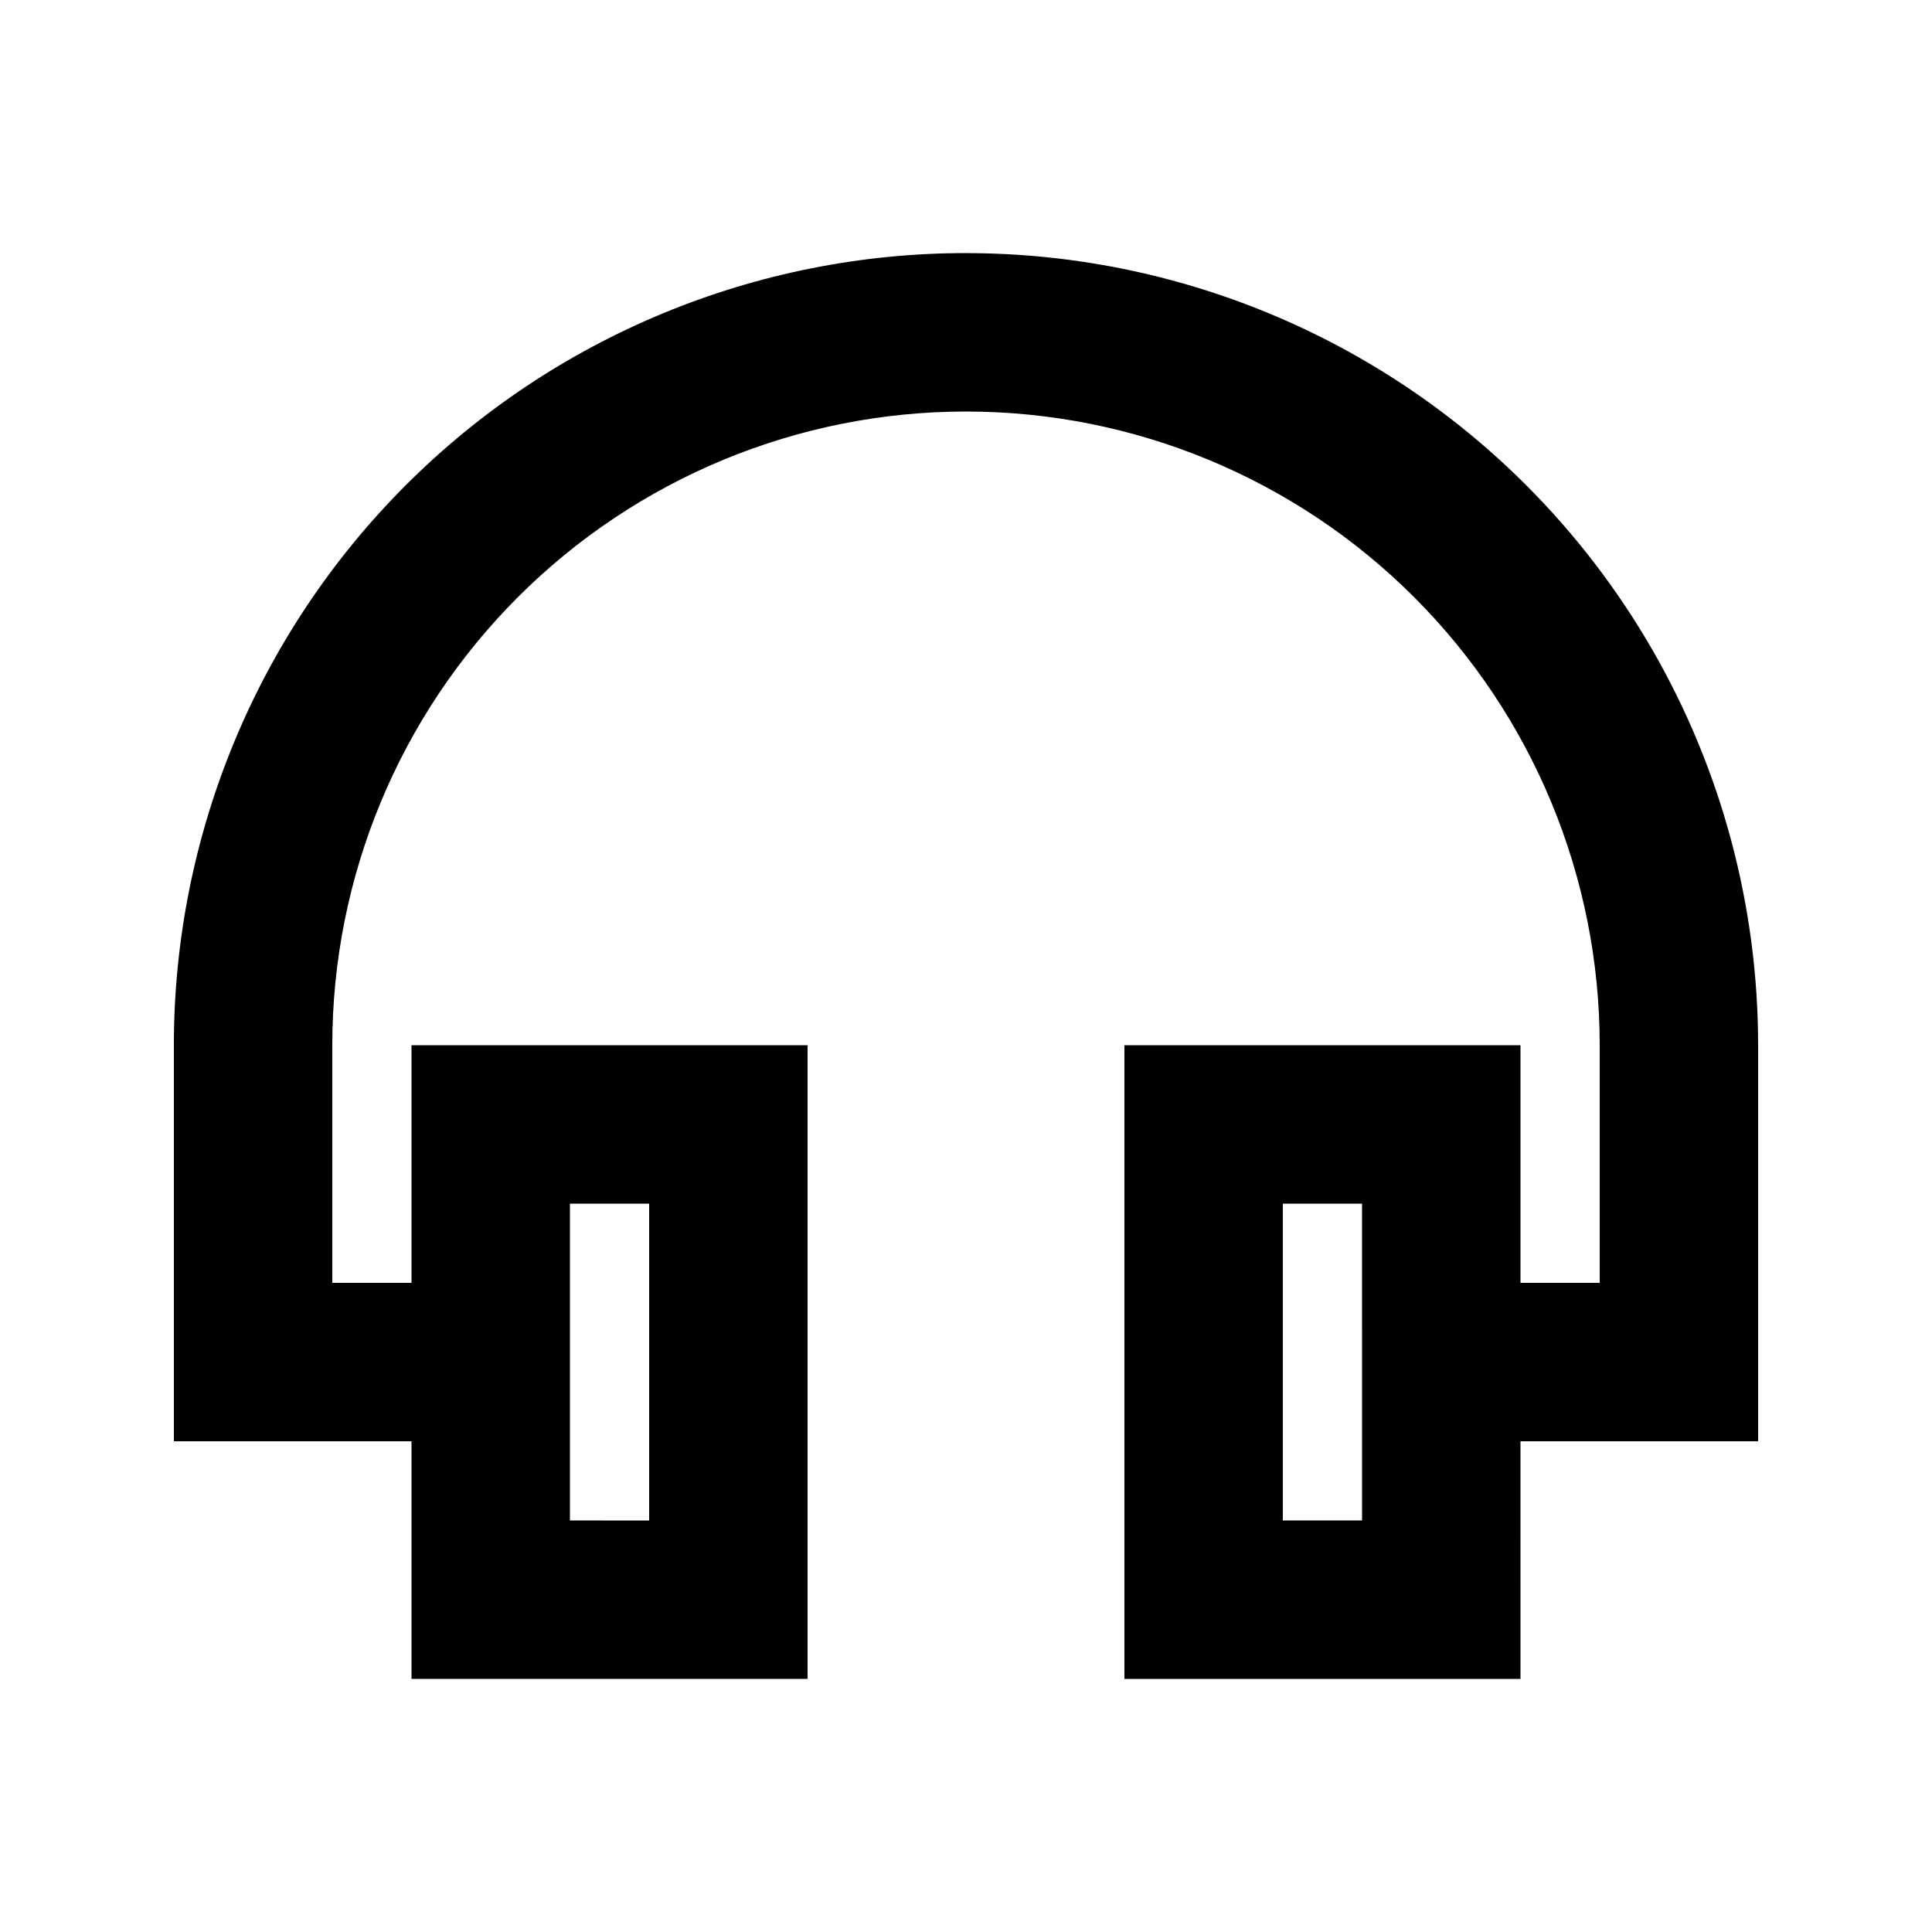 <?xml version="1.0" encoding="UTF-8"?>
<!-- Uploaded to: ICON Repo, www.iconrepo.com, Generator: ICON Repo Mixer Tools -->
<svg fill="#000000" width="800px" height="800px" version="1.1" viewBox="144 144 512 512" xmlns="http://www.w3.org/2000/svg">
 <path d="m400 211.07c-55.676 0-109.07 22.117-148.44 61.484-39.367 39.367-61.484 92.762-61.484 148.44v104.96l62.977-0.004v62.977h104.96v-167.93h-104.96v62.977l-20.992-0.004v-62.973c0-44.543 17.691-87.258 49.188-118.75 31.492-31.496 74.207-49.188 118.75-49.188 44.539 0 87.254 17.691 118.75 49.188 31.496 31.492 49.188 74.207 49.188 118.75v62.977l-20.992-0.004v-62.973h-104.96v167.94h104.96l-0.004-62.98h62.977v-104.96c0-36.852-9.699-73.051-28.121-104.96-18.426-31.914-44.926-58.414-76.84-76.836-31.91-18.426-68.109-28.125-104.96-28.125zm-104.96 314.88v-62.973h20.992v83.969l-20.992-0.004zm209.92 20.992h-20.996v-83.965h20.992z"/>
</svg>